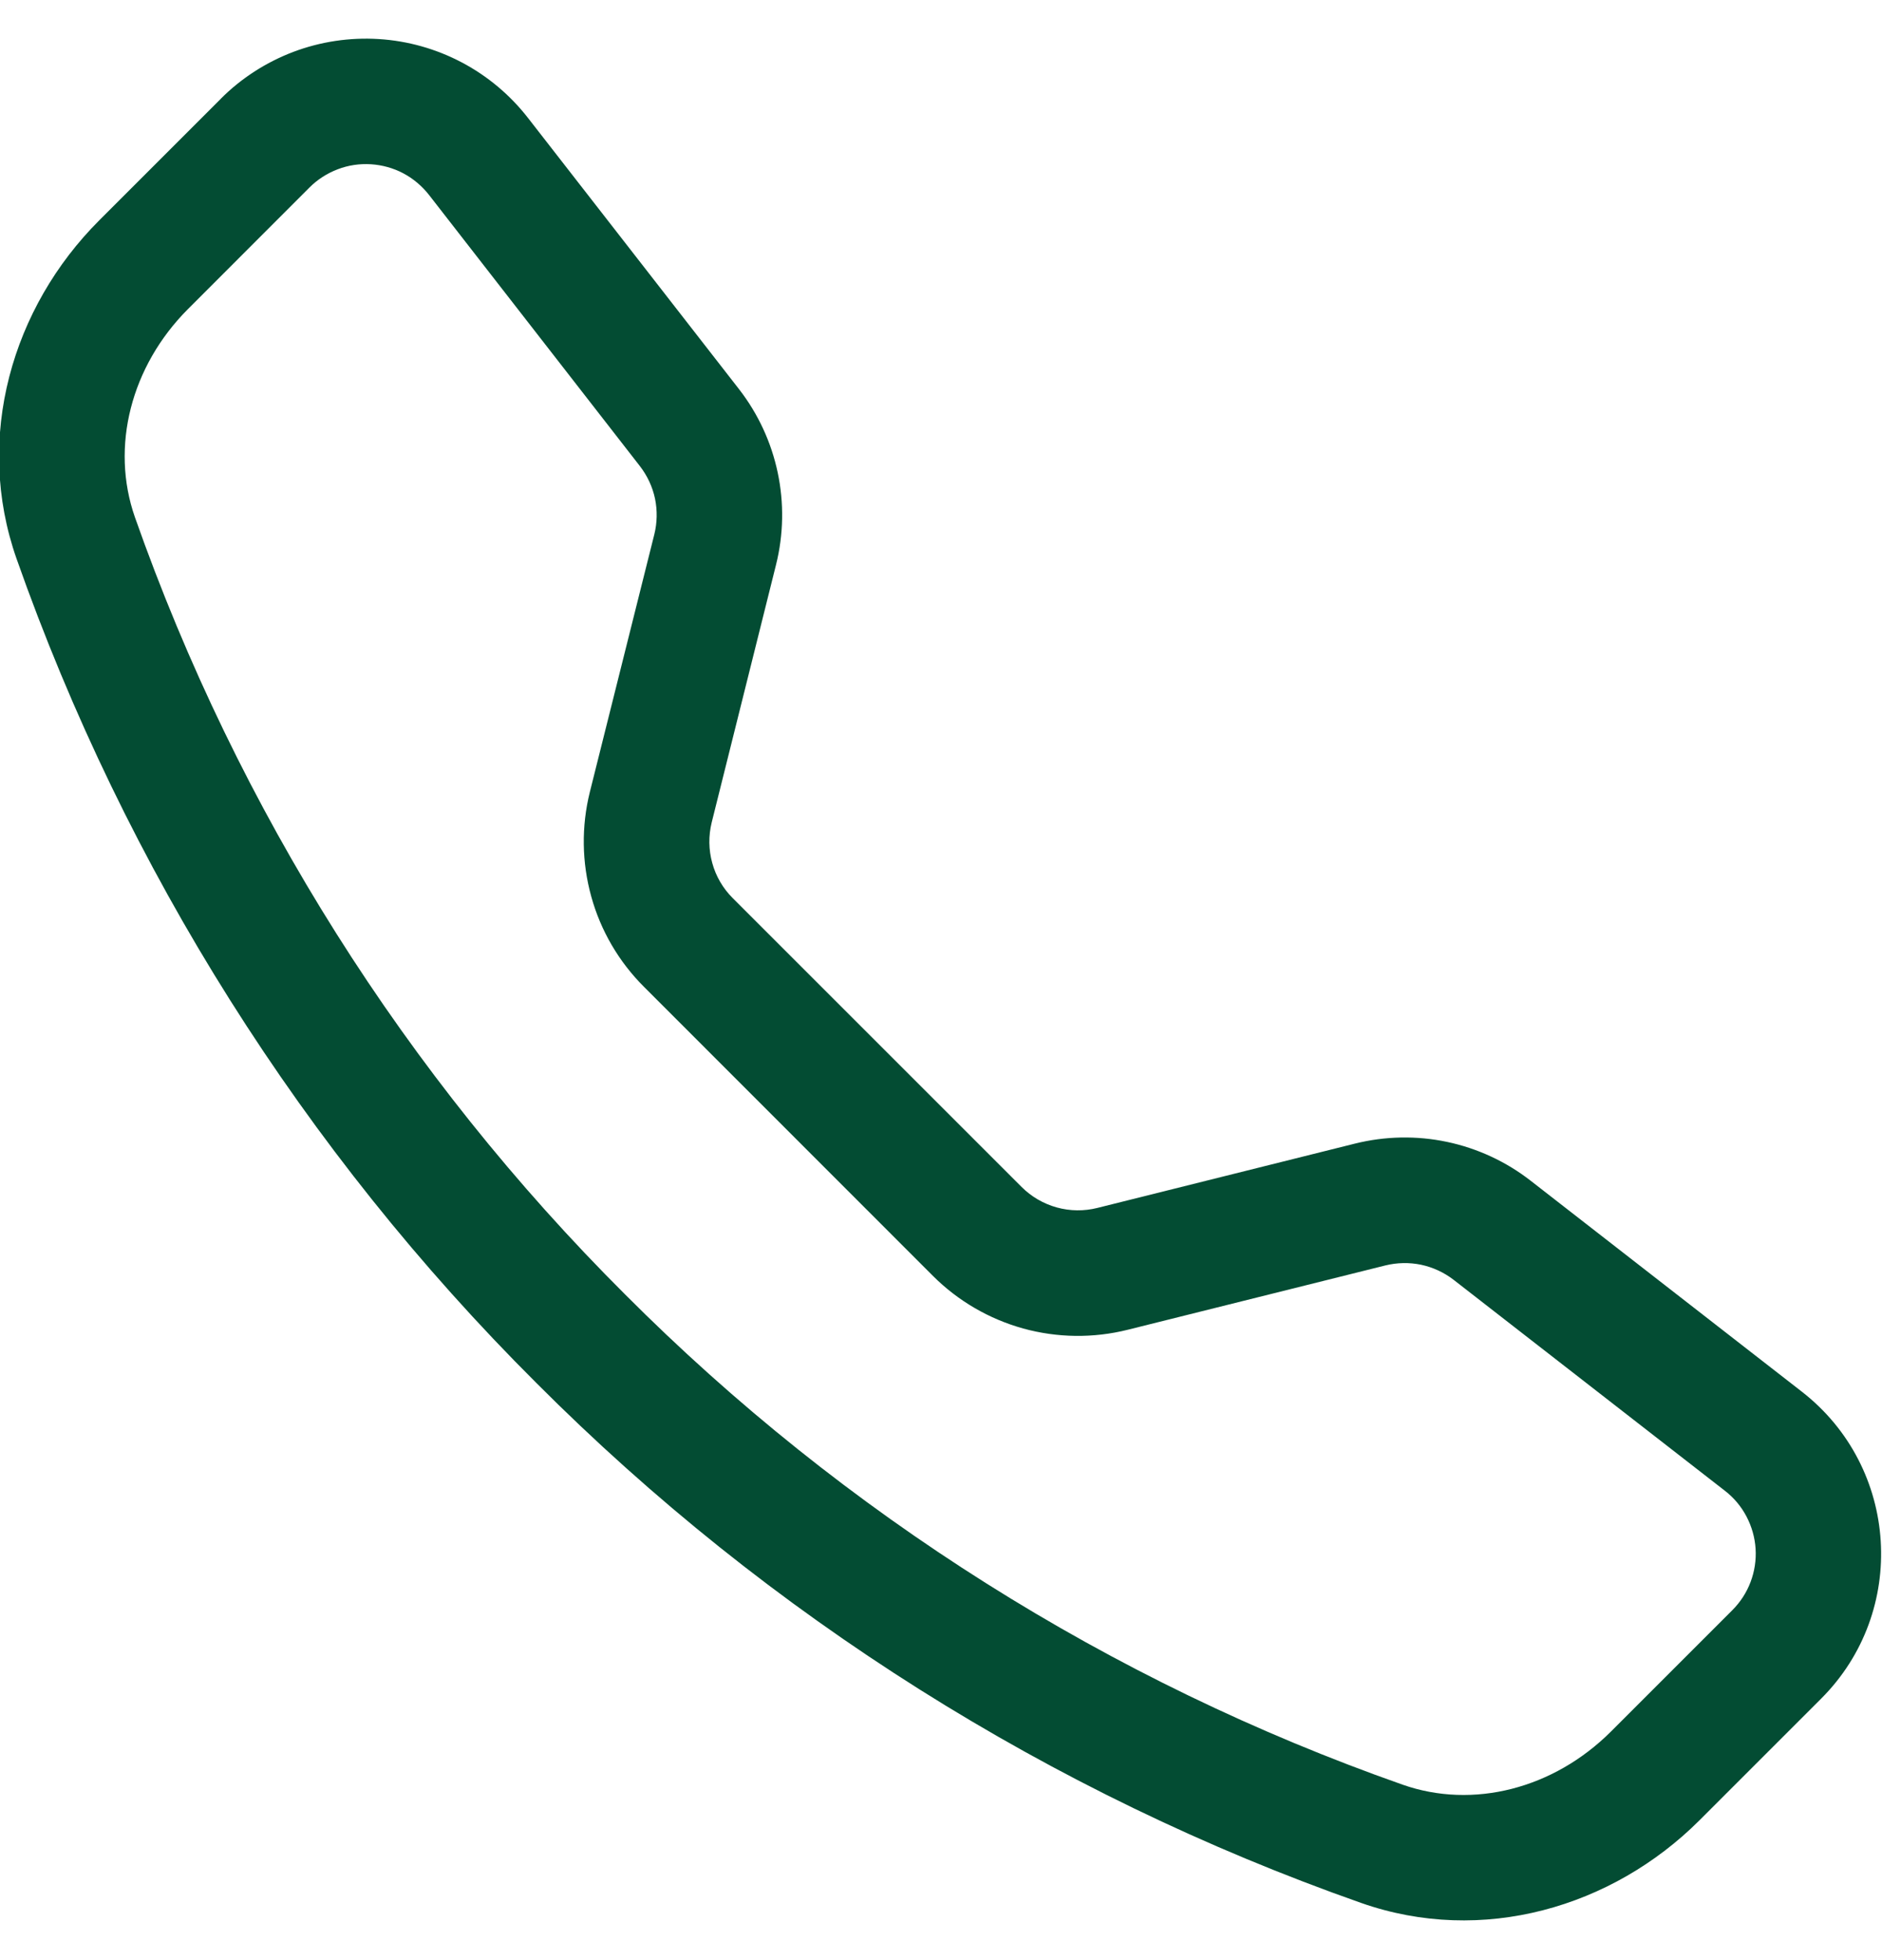 <svg width="24" height="25" viewBox="0 0 24 25" fill="none" xmlns="http://www.w3.org/2000/svg">
<path fill-rule="evenodd" clip-rule="evenodd" d="M5.47 2.485C5.381 2.372 5.27 2.278 5.142 2.21C5.015 2.143 4.874 2.104 4.73 2.095C4.586 2.086 4.442 2.107 4.307 2.159C4.172 2.21 4.049 2.289 3.947 2.391L2.396 3.943C1.672 4.669 1.405 5.697 1.721 6.598C3.035 10.33 5.172 13.718 7.973 16.511C10.766 19.312 14.154 21.449 17.886 22.762C18.787 23.079 19.814 22.812 20.541 22.087L22.091 20.537C22.194 20.434 22.273 20.312 22.324 20.177C22.375 20.042 22.397 19.898 22.388 19.754C22.379 19.61 22.339 19.47 22.272 19.342C22.205 19.214 22.111 19.102 21.997 19.014L18.537 16.323C18.415 16.229 18.273 16.163 18.122 16.131C17.972 16.1 17.816 16.103 17.666 16.14L14.382 16.96C13.943 17.07 13.484 17.064 13.048 16.944C12.613 16.823 12.216 16.592 11.896 16.272L8.212 12.586C7.892 12.267 7.66 11.87 7.54 11.435C7.419 10.999 7.413 10.54 7.522 10.101L8.344 6.816C8.381 6.667 8.384 6.511 8.353 6.36C8.321 6.209 8.255 6.068 8.161 5.946L5.47 2.485ZM2.815 1.26C3.077 0.997 3.393 0.794 3.74 0.662C4.087 0.531 4.459 0.475 4.829 0.498C5.2 0.521 5.561 0.623 5.889 0.796C6.218 0.97 6.505 1.211 6.733 1.504L9.424 4.963C9.917 5.598 10.091 6.424 9.896 7.204L9.076 10.489C9.034 10.66 9.036 10.838 9.083 11.007C9.129 11.176 9.219 11.33 9.343 11.454L13.028 15.139C13.153 15.264 13.307 15.353 13.476 15.4C13.646 15.447 13.824 15.449 13.995 15.406L17.278 14.586C17.663 14.49 18.065 14.482 18.453 14.564C18.841 14.646 19.206 14.815 19.519 15.059L22.978 17.75C24.221 18.717 24.335 20.555 23.223 21.666L21.672 23.217C20.561 24.327 18.902 24.814 17.356 24.27C13.398 22.877 9.804 20.611 6.841 17.64C3.87 14.678 1.604 11.084 0.211 7.126C-0.332 5.581 0.155 3.921 1.265 2.811L2.816 1.26H2.815Z" fill="#034C33"/>
</svg>
